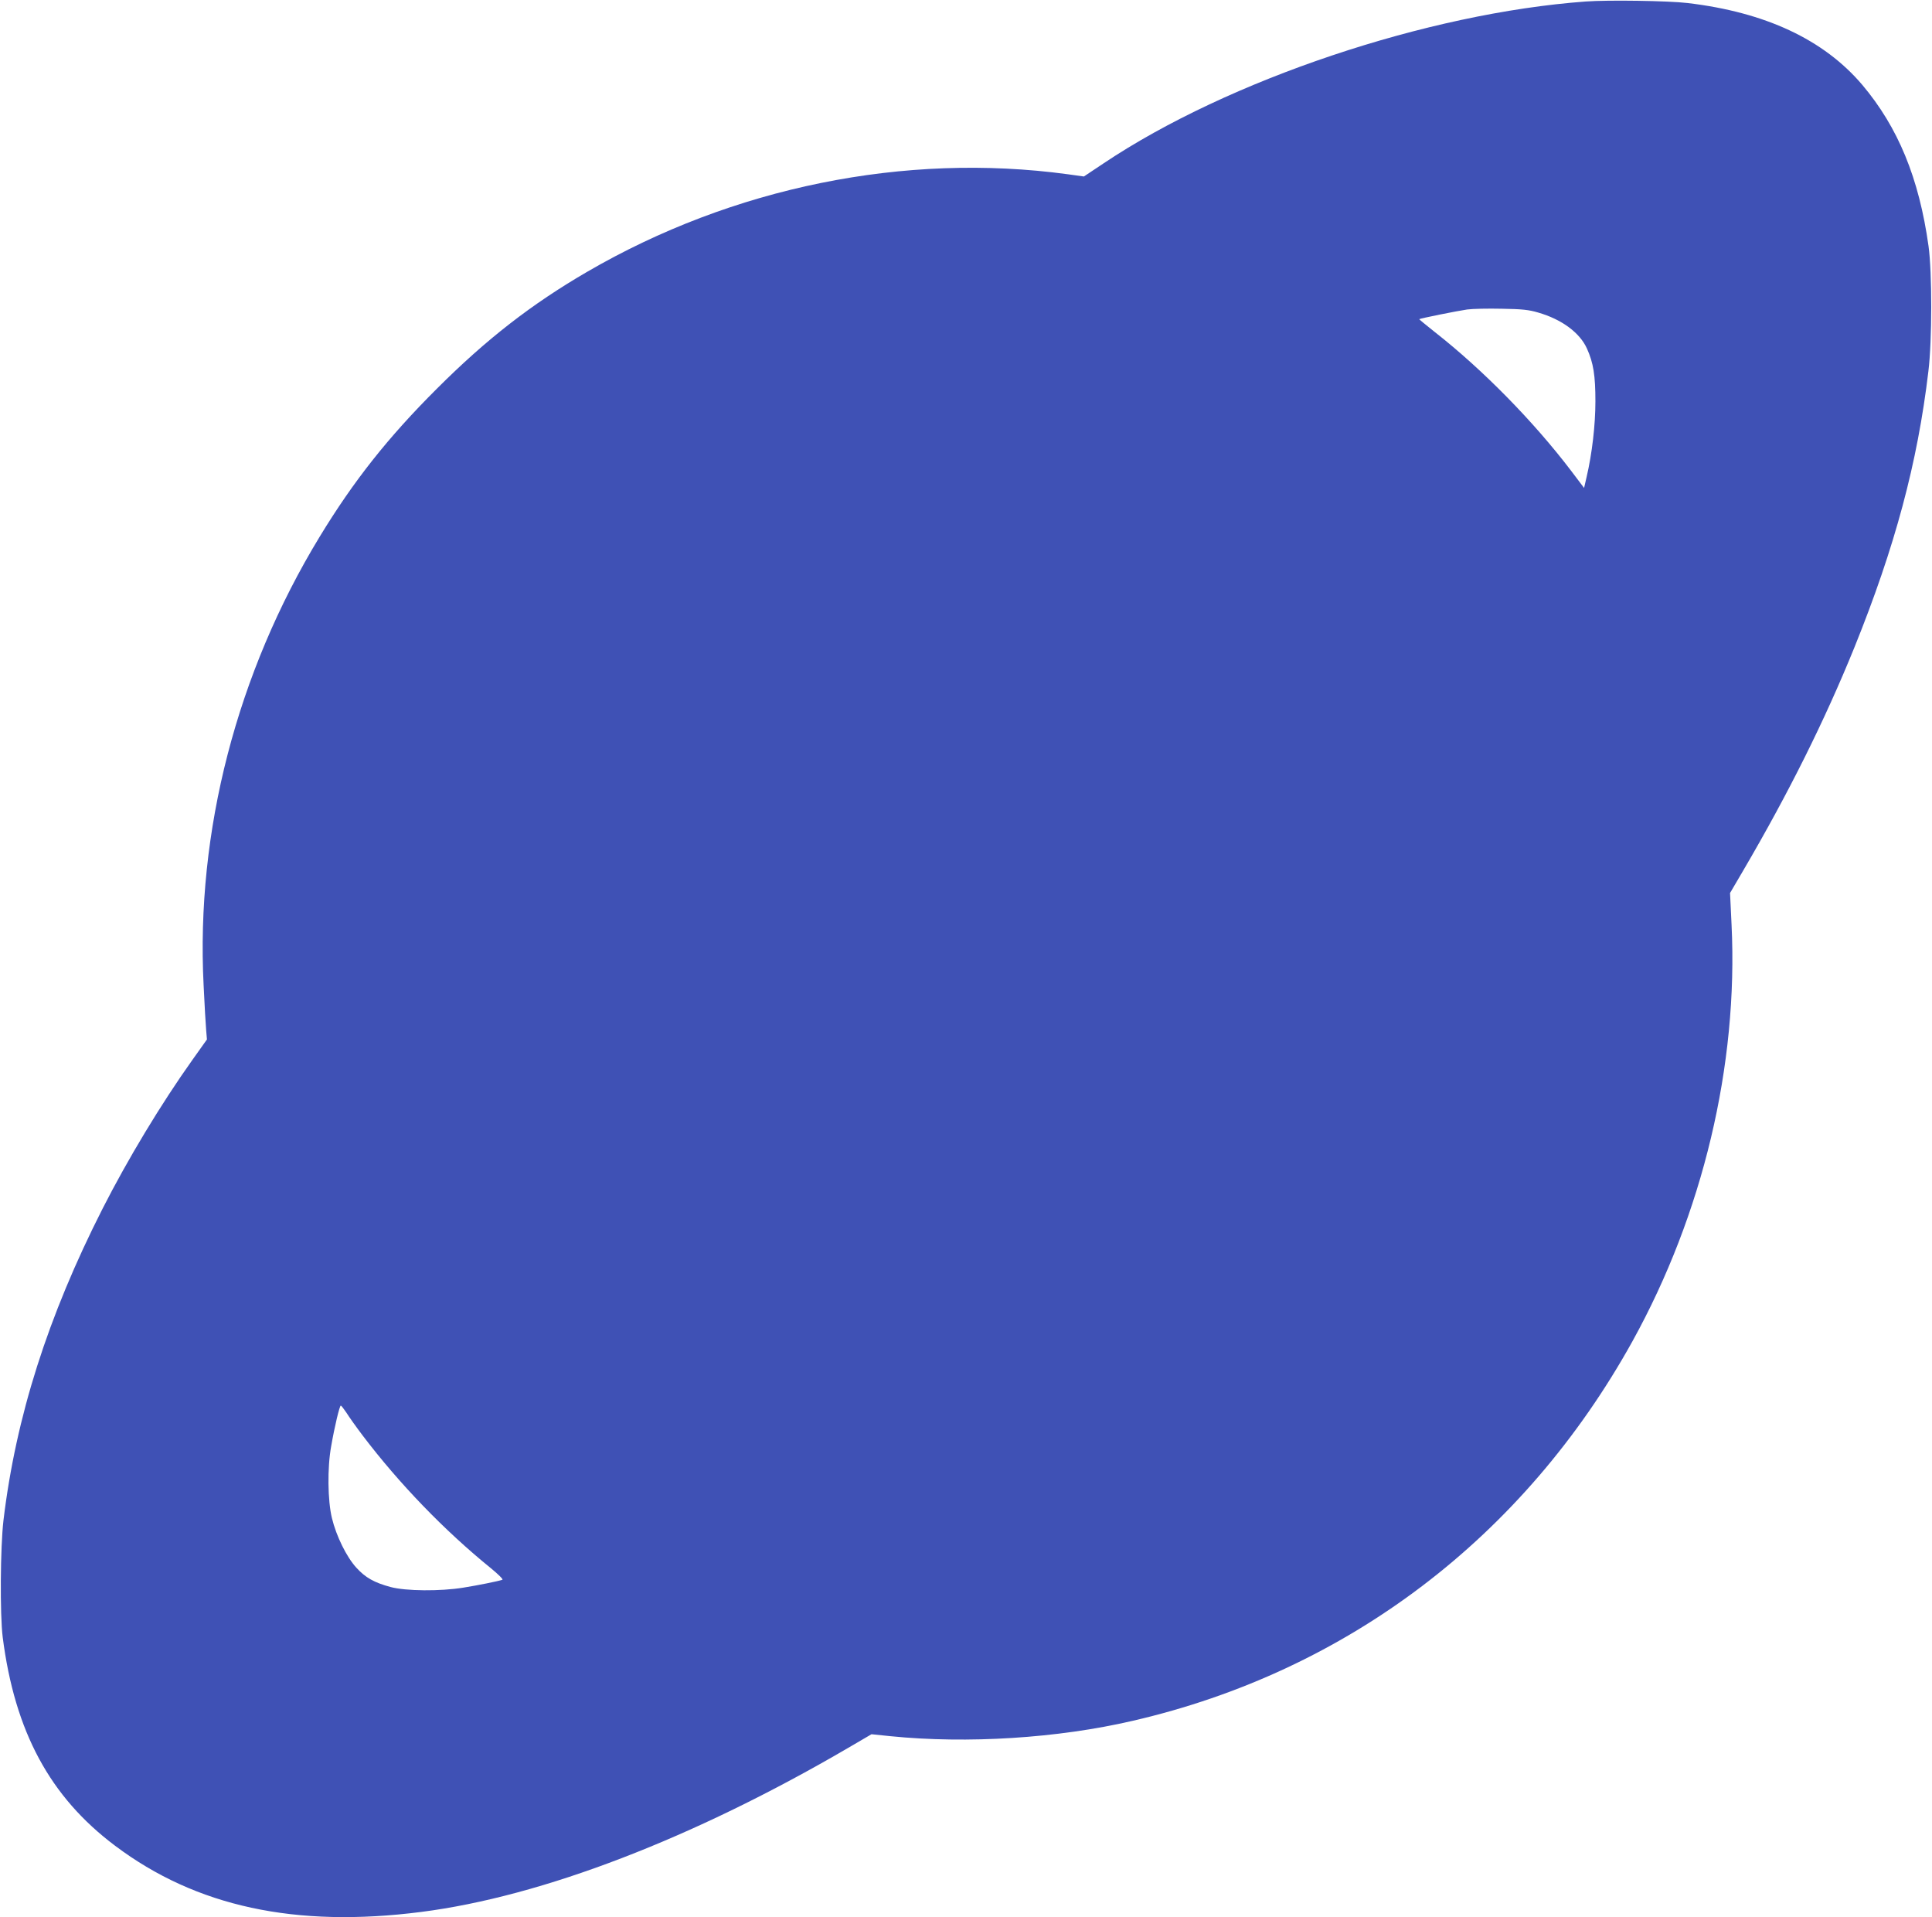 <?xml version="1.0" standalone="no"?>
<!DOCTYPE svg PUBLIC "-//W3C//DTD SVG 20010904//EN"
 "http://www.w3.org/TR/2001/REC-SVG-20010904/DTD/svg10.dtd">
<svg version="1.0" xmlns="http://www.w3.org/2000/svg"
 width="1280pt" height="1270pt" viewBox="0 0 1280 1270"
 preserveAspectRatio="xMidYMid meet">
<g transform="translate(0,1270) scale(0.1,-0.1)"
fill="#3f51b5" stroke="none">
<path d="M10505 12690 c-1048 -77 -2367 -519 -3192 -1071 l-132 -88 -108 15
c-1078 146 -2218 -85 -3184 -647 -368 -214 -667 -446 -995 -774 -323 -322
-551 -610 -776 -980 -549 -902 -821 -1953 -769 -2971 6 -131 14 -266 17 -299
l5 -60 -96 -135 c-208 -292 -428 -657 -595 -985 -363 -714 -575 -1381 -657
-2065 -21 -179 -24 -624 -5 -775 80 -625 313 -1057 745 -1381 536 -403 1195
-545 2028 -438 799 102 1802 487 2829 1087 l154 90 126 -13 c508 -51 1106 -14
1605 102 1421 328 2591 1217 3310 2513 467 844 702 1830 657 2760 l-10 210 88
150 c301 514 540 994 736 1477 269 666 418 1222 490 1828 25 204 25 656 1 830
-63 451 -202 787 -439 1068 -255 300 -642 481 -1158 542 -127 15 -526 21 -675
10z m-315 -2060 c157 -45 277 -134 324 -239 43 -95 56 -179 56 -349 0 -156
-22 -346 -58 -500 l-17 -74 -87 115 c-249 327 -584 668 -900 916 -59 47 -107
86 -105 87 5 5 254 55 317 64 36 5 139 7 230 5 133 -2 180 -7 240 -25z m-7895
-7287 c16 -26 65 -95 109 -153 240 -316 539 -627 849 -878 51 -42 83 -74 75
-76 -29 -10 -159 -36 -258 -52 -153 -25 -381 -23 -482 4 -108 29 -167 62 -227
128 -65 71 -133 209 -162 329 -28 115 -31 333 -5 475 23 133 56 270 64 270 4
-1 20 -22 37 -47z"/>
</g>
</svg>

